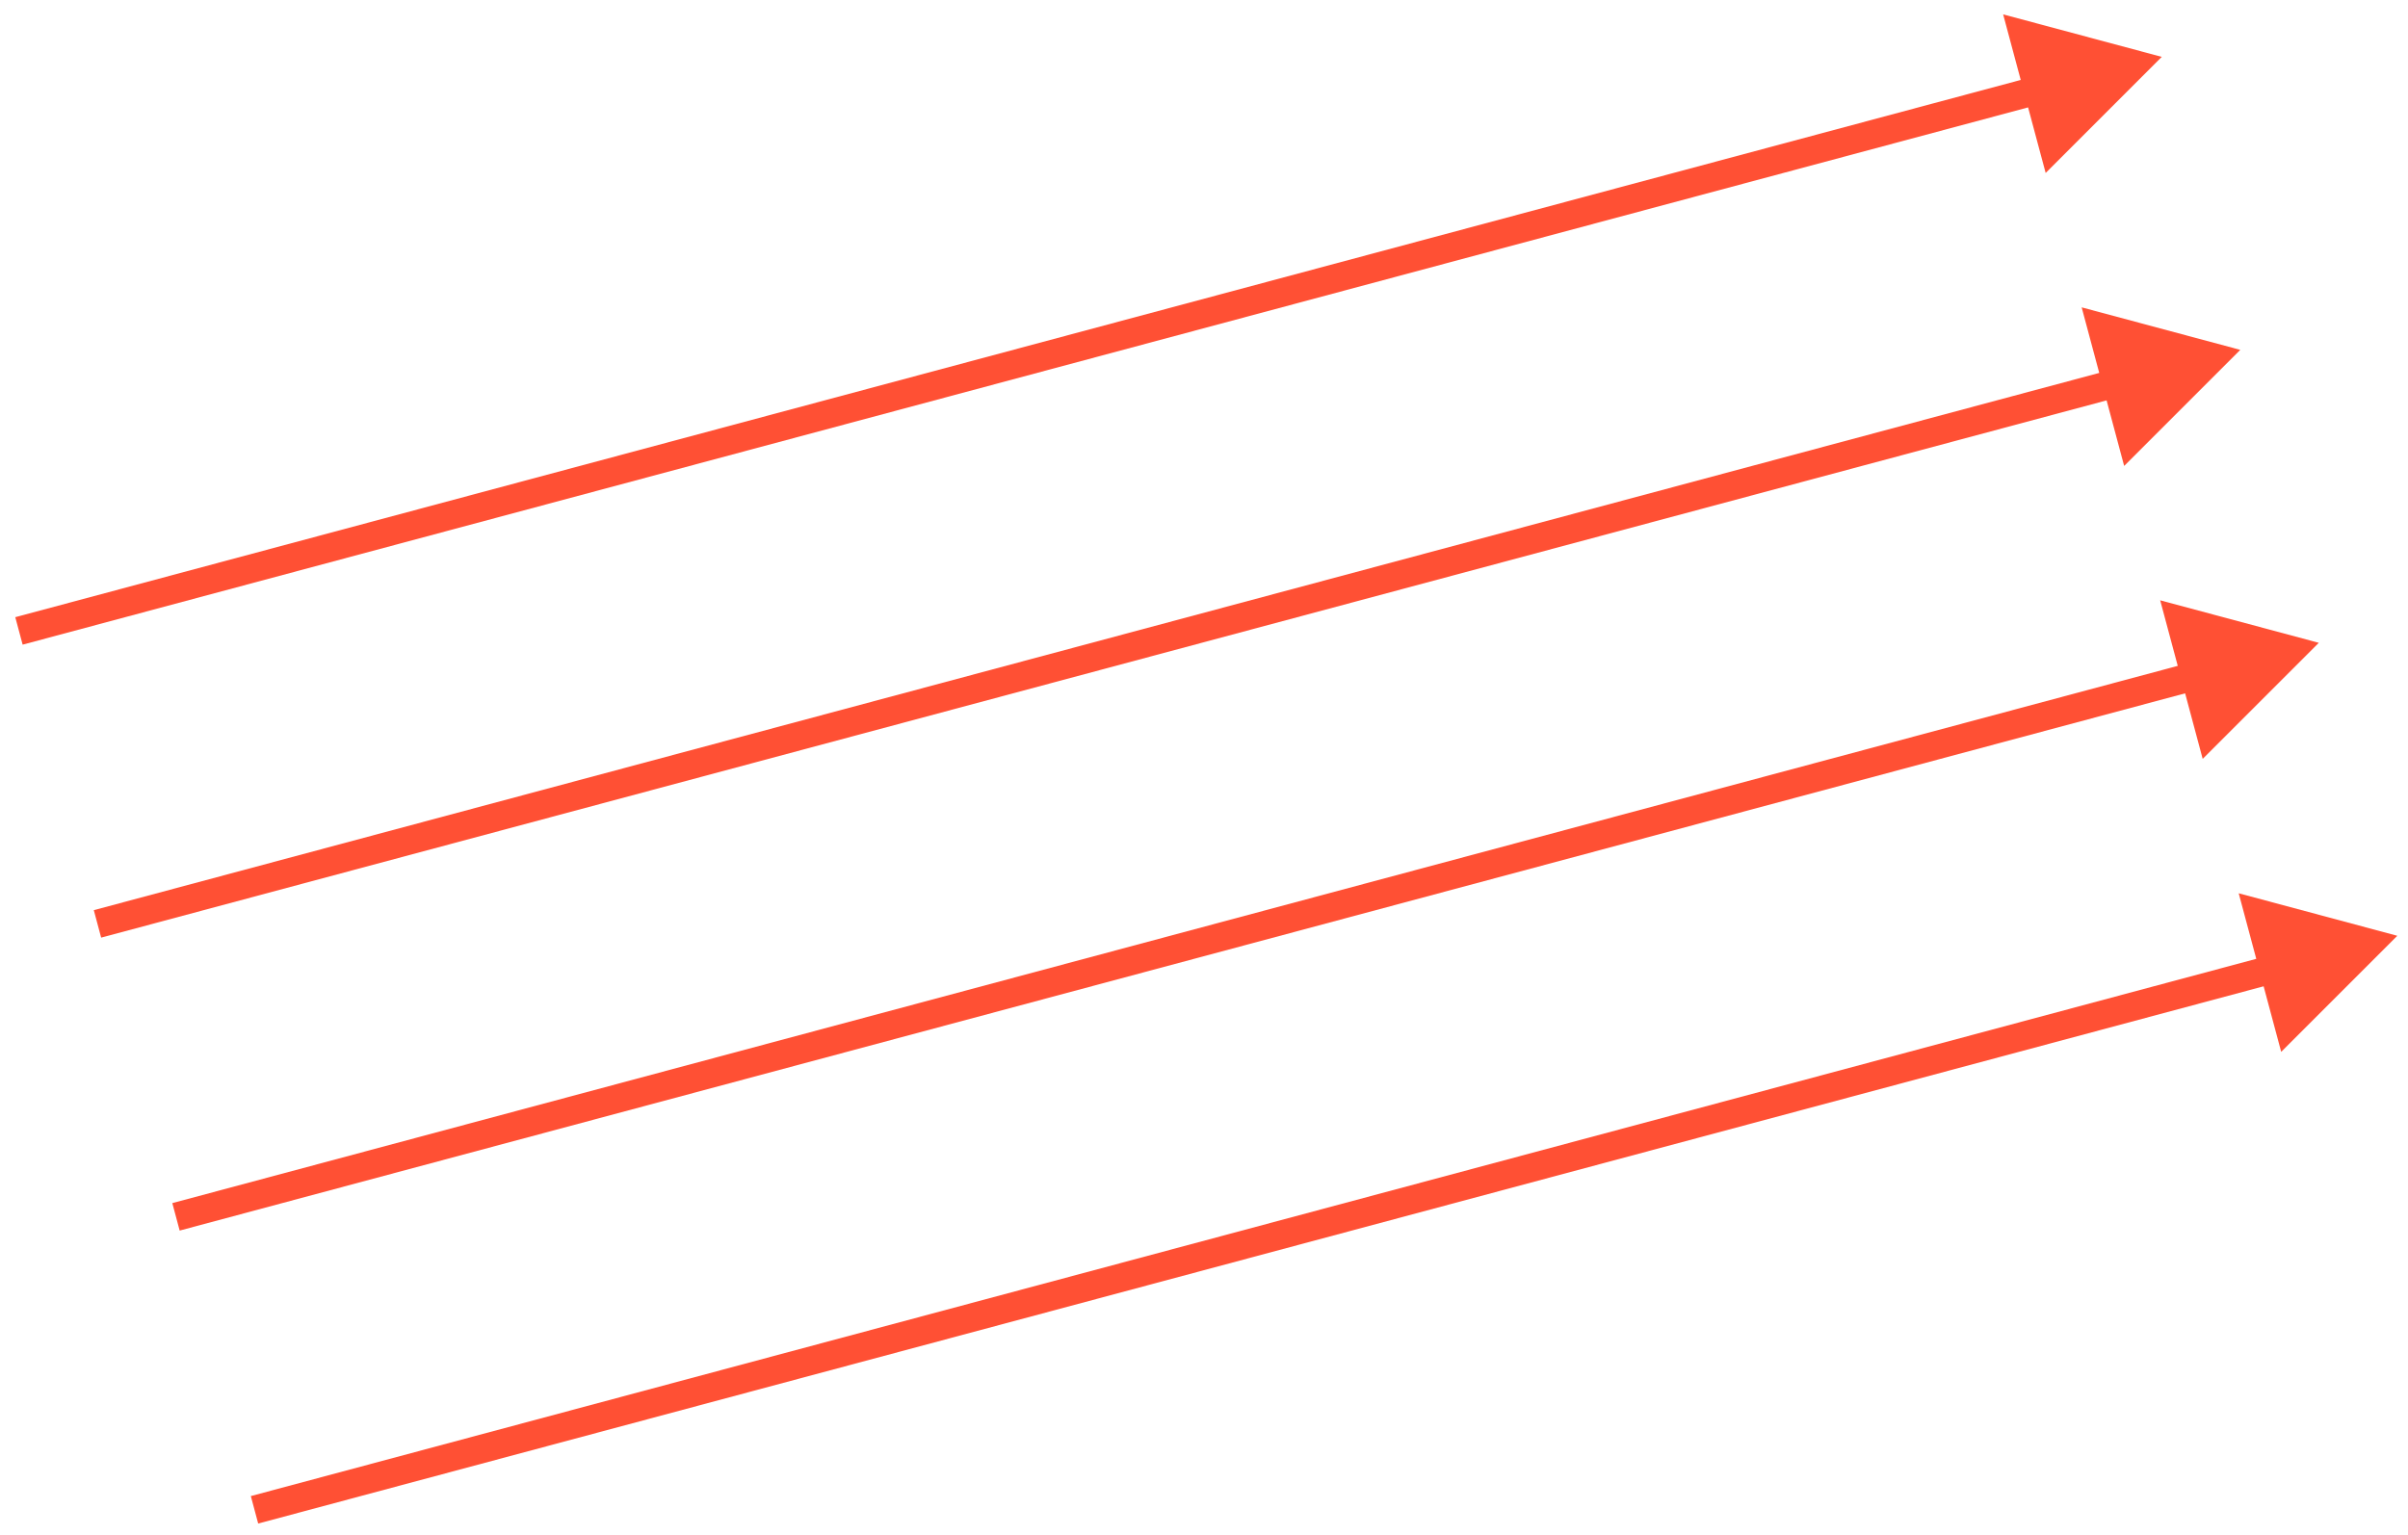<?xml version="1.0" encoding="UTF-8"?> <svg xmlns="http://www.w3.org/2000/svg" width="127" height="81" viewBox="0 0 127 81" fill="none"><path d="M126.436 49.365L118.071 47.123L120.312 55.488L126.436 49.365ZM13.617 80.371L120.11 51.836L119.722 50.387L13.229 78.922L13.617 80.371Z" fill="#FF5034"></path><path d="M122.296 33.91L113.93 31.668L116.172 40.033L122.296 33.91ZM9.476 64.916L115.97 36.381L115.581 34.932L9.088 63.467L9.476 64.916Z" fill="#FF5034"></path><path d="M118.154 18.456L109.789 16.214L112.03 24.579L118.154 18.456ZM5.335 49.462L111.828 20.927L111.44 19.478L4.947 48.013L5.335 49.462Z" fill="#FF5034"></path><path d="M114.013 3L105.648 0.759L107.89 9.124L114.013 3ZM1.194 34.007L107.687 5.472L107.299 4.023L0.806 32.558L1.194 34.007Z" fill="#FF5034"></path></svg> 